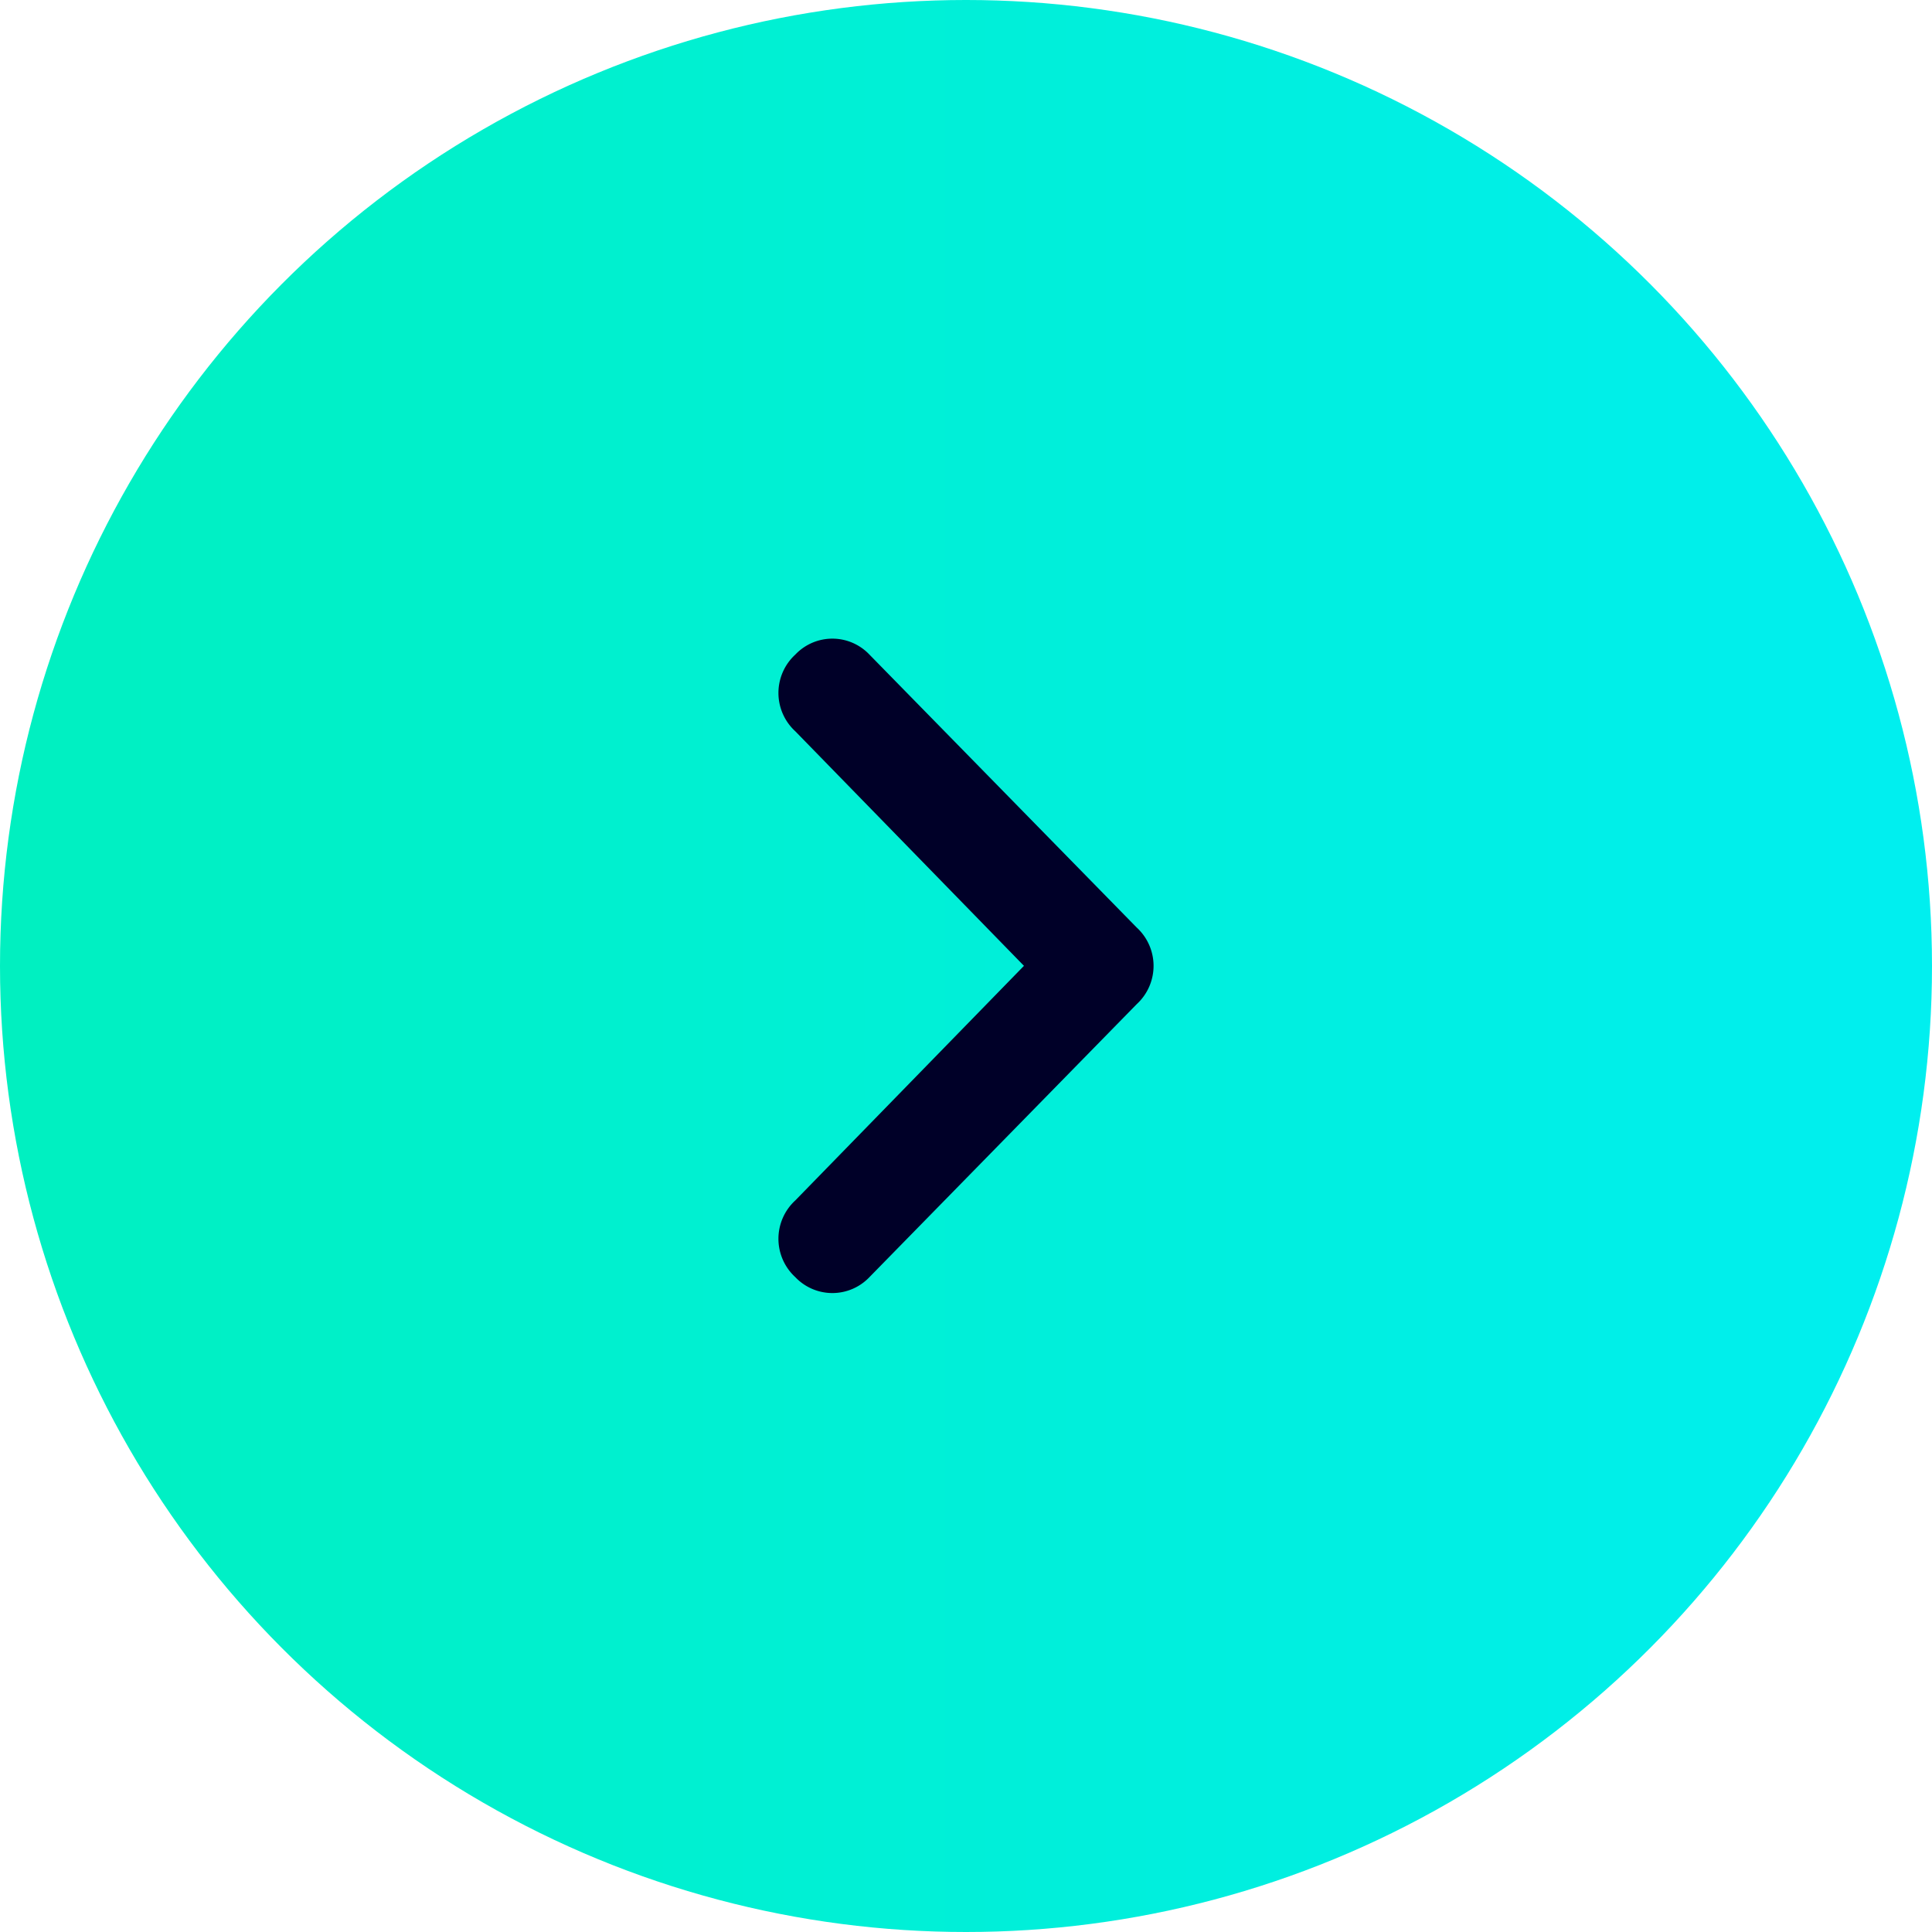 <svg id="banner右箭头-选中" xmlns="http://www.w3.org/2000/svg" xmlns:xlink="http://www.w3.org/1999/xlink" width="60" height="60" viewBox="0 0 60 60">
  <defs>
    <style>
      .cls-1 {
        fill: url(#linear-gradient);
      }

      .cls-2 {
        fill: #000028;
        fill-rule: evenodd;
      }
    </style>
    <linearGradient id="linear-gradient" y1="30" x2="60" y2="30" gradientUnits="userSpaceOnUse">
      <stop offset="0" stop-color="#00f0c0"/>
      <stop offset="0.978" stop-color="#00efef"/>
      <stop offset="1" stop-color="#00efef"/>
    </linearGradient>
  </defs>
  <circle id="椭圆_1_拷贝_5" data-name="椭圆 1 拷贝 5" class="cls-1" cx="30" cy="30" r="30"/>
  <path id="形状_3_拷贝_2" data-name="形状 3 拷贝 2" class="cls-2" d="M10825.7,499.664a1.588,1.588,0,0,0,2.3,0l8.3-8.477a1.615,1.615,0,0,0,0-2.383l-8.3-8.476a1.585,1.585,0,0,0-2.3,0,1.616,1.616,0,0,0,0,2.384l7.1,7.283-7.1,7.284a1.617,1.617,0,0,0,0,2.385h0Z" transform="translate(-10801 -460)"/>
</svg>
